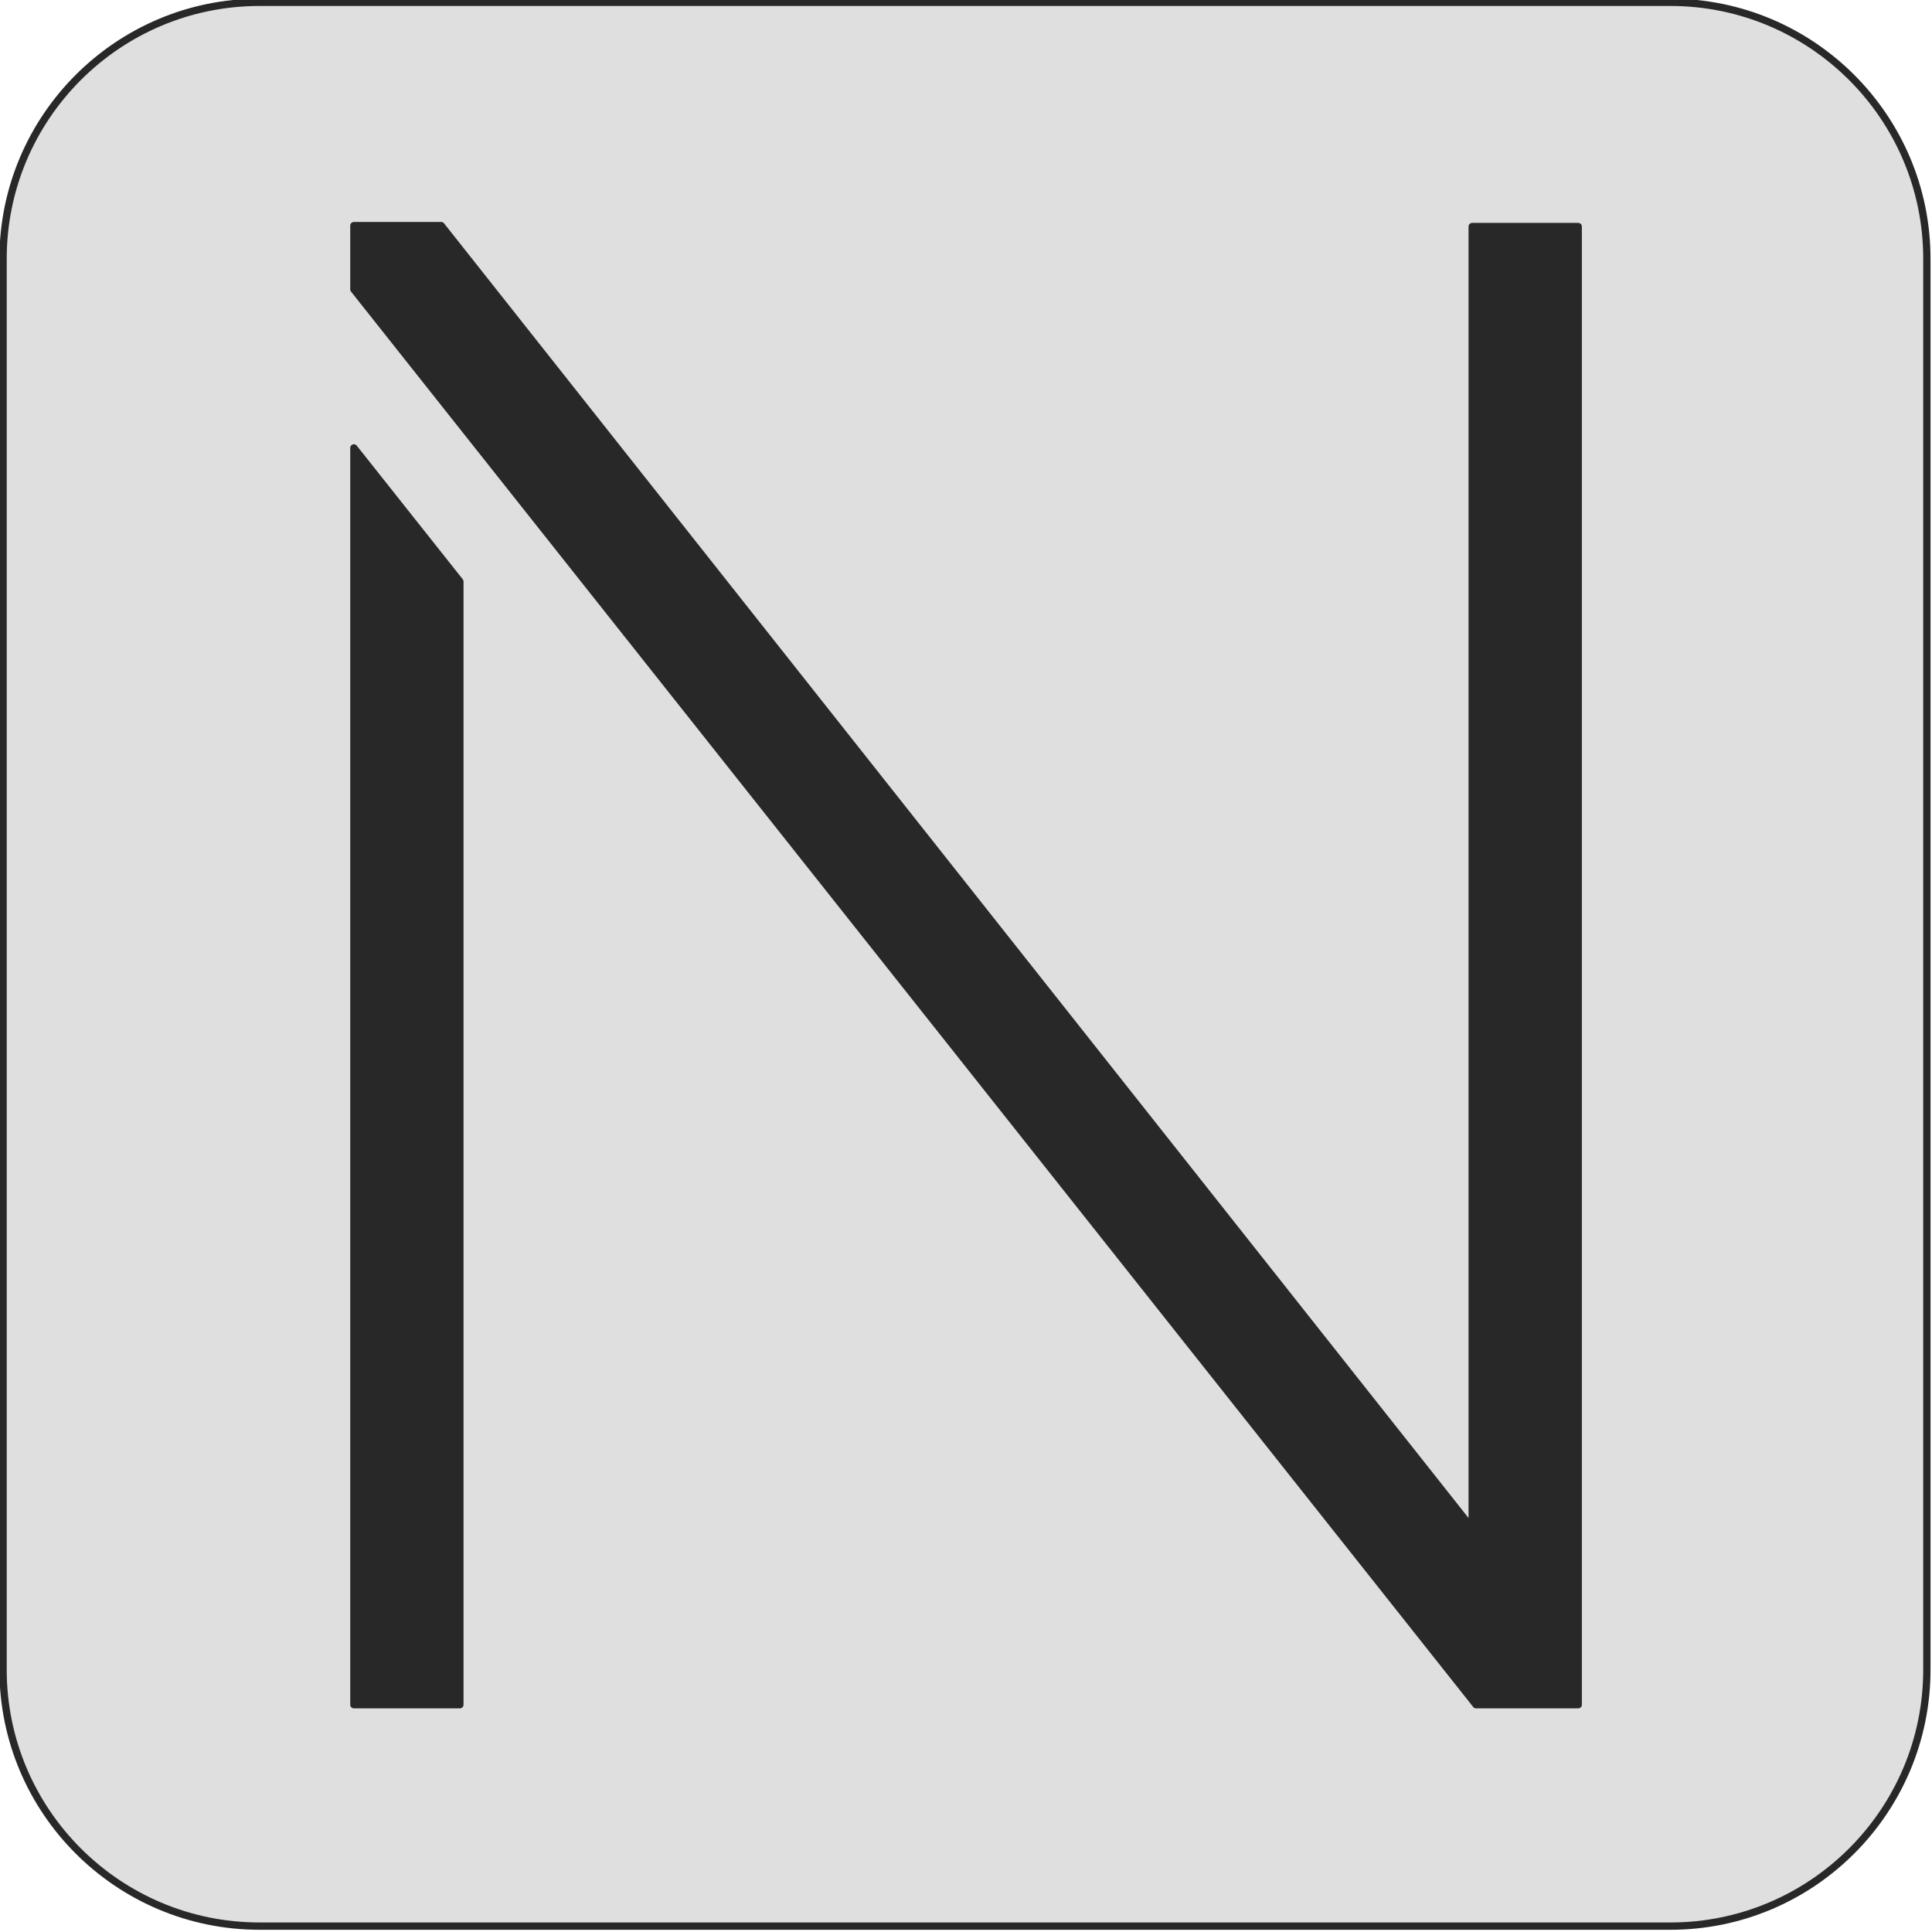 <svg xmlns="http://www.w3.org/2000/svg" xml:space="preserve" style="fill-rule:evenodd;clip-rule:evenodd;stroke-linecap:round;stroke-linejoin:round;stroke-miterlimit:1.5" viewBox="0 0 263 263"><path d="M409 413.602v173.796C409 604.839 394.839 619 377.398 619H203.602C186.161 619 172 604.839 172 587.398V413.602C172 396.161 186.161 382 203.602 382h173.796C394.839 382 409 396.161 409 413.602" style="fill:#dfdfdf;stroke:#282828;stroke-width:.9px" transform="translate(-189.643 -421.795)scale(1.105)"/><path d="M-112.102 399.337v-4.101h5.616l66.327 83.818v-83.759h6.821v95.096h-6.571zm6.818 18.796v72.258h-6.818v-80.853z" style="fill:#282828;fill-rule:nonzero;stroke:#282828;stroke-width:.47px;stroke-linecap:butt;stroke-miterlimit:2" transform="translate(285.383 -805.607)scale(2.116)"/></svg>